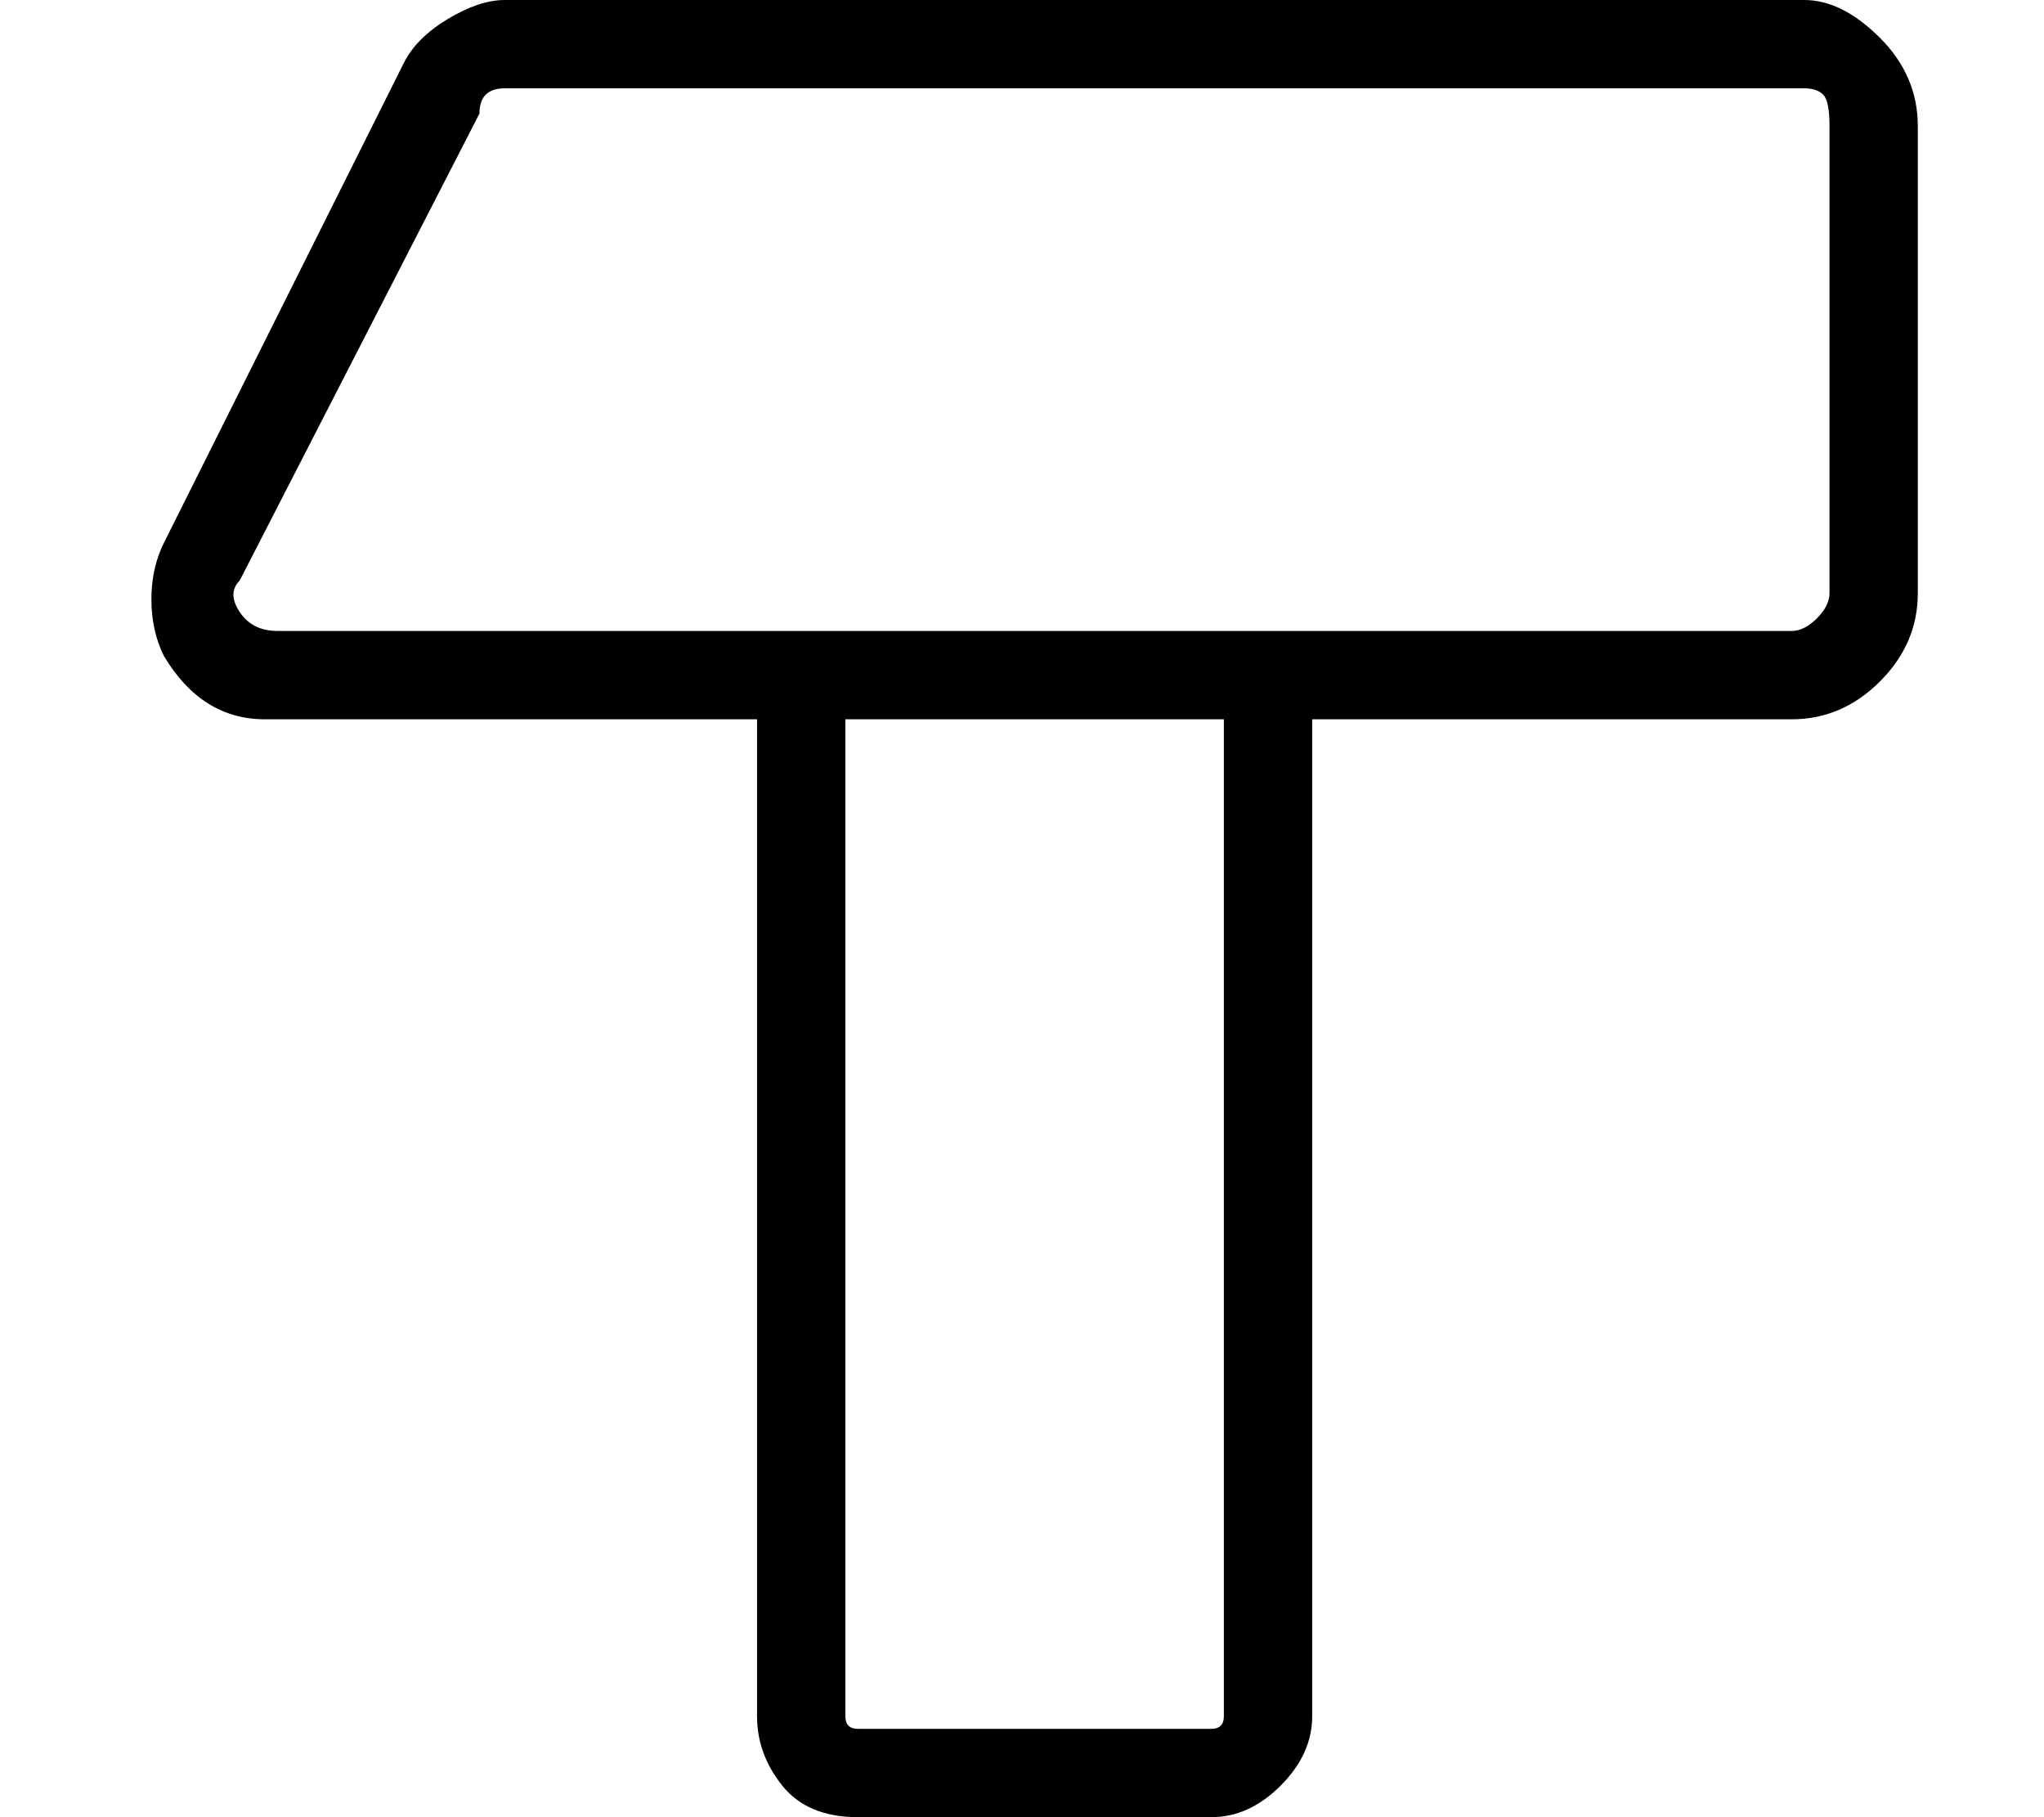 <?xml version="1.0" standalone="no"?>
<!DOCTYPE svg PUBLIC "-//W3C//DTD SVG 1.1//EN" "http://www.w3.org/Graphics/SVG/1.1/DTD/svg11.dtd" >
<svg xmlns="http://www.w3.org/2000/svg" xmlns:xlink="http://www.w3.org/1999/xlink" version="1.1" viewBox="-10 0 162 144">
   <path fill="currentColor"
d="M133 0h-103q-2 0 -4.5 1.5t-3.5 3.5l-19 38q-1 2 -1 4.5t1 4.5q3 5 8 5h39v79q0 3 2 5.5t6 2.5h28q3 0 5.5 -2.5t2.5 -5.5v-79h38q4 0 7 -3t3 -7v-37q0 -4 -3 -7t-6 -3zM87 136q0 1 -1 1h-28q-1 0 -1 -1v-79h30v79zM135 47q0 1 -1 2t-2 1h-120q-2 0 -3 -1.5t0 -2.5
l19 -37q0 -2 2 -2h103q1 0 1.5 0.5t0.5 2.5v37z" />
</svg>
